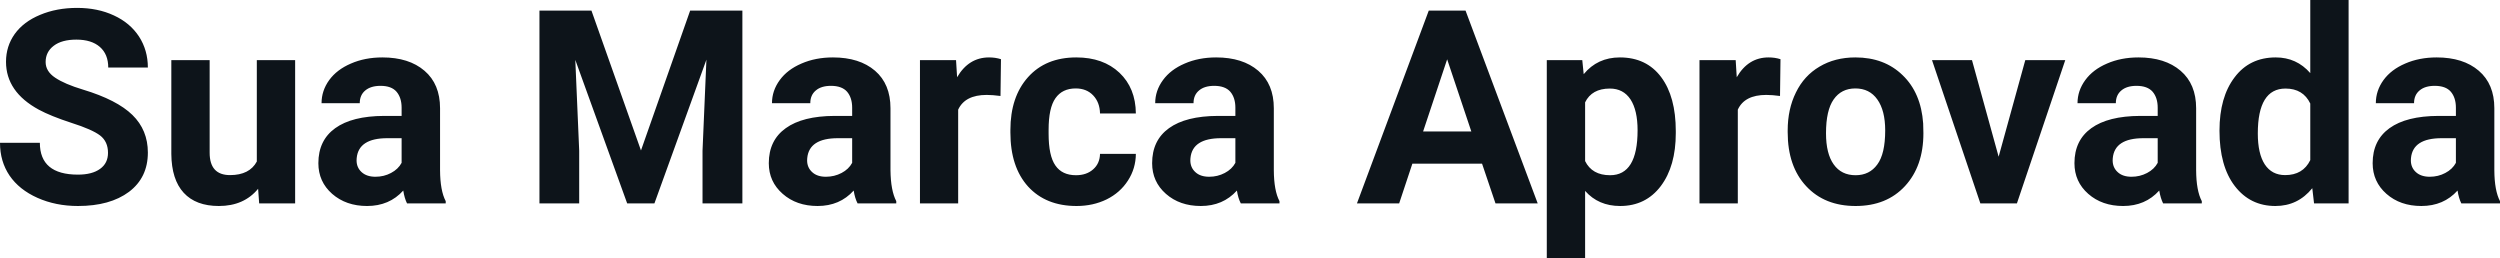 <svg fill="#0d141a" viewBox="0 0 212.02 21.922" height="100%" width="100%" xmlns="http://www.w3.org/2000/svg"><path preserveAspectRatio="none" d="M9.16 12.96L9.16 12.96Q9.16 12.01 8.49 11.49Q7.82 10.98 6.06 10.42Q4.31 9.85 3.29 9.30L3.29 9.30Q0.51 7.79 0.51 5.24L0.51 5.24Q0.51 3.92 1.25 2.88Q2.00 1.84 3.40 1.26Q4.80 0.67 6.54 0.67L6.54 0.67Q8.29 0.67 9.66 1.31Q11.03 1.94 11.79 3.10Q12.54 4.26 12.54 5.73L12.54 5.73L9.18 5.73Q9.18 4.60 8.47 3.98Q7.76 3.36 6.48 3.36L6.48 3.36Q5.24 3.36 4.56 3.88Q3.87 4.40 3.87 5.26L3.87 5.26Q3.87 6.05 4.68 6.59Q5.48 7.13 7.04 7.60L7.04 7.60Q9.92 8.47 11.23 9.75Q12.54 11.03 12.54 12.94L12.54 12.94Q12.54 15.06 10.94 16.27Q9.33 17.47 6.61 17.47L6.61 17.47Q4.73 17.47 3.18 16.78Q1.63 16.09 0.81 14.89Q0 13.69 0 12.11L0 12.11L3.38 12.11Q3.38 14.81 6.61 14.81L6.61 14.81Q7.82 14.81 8.49 14.32Q9.16 13.84 9.16 12.96ZM21.98 17.25L21.89 16.01Q20.69 17.47 18.56 17.47L18.56 17.47Q16.61 17.47 15.58 16.35Q14.55 15.23 14.53 13.06L14.53 13.06L14.53 5.10L17.78 5.10L17.78 12.95Q17.78 14.85 19.51 14.85L19.51 14.85Q21.16 14.85 21.78 13.70L21.78 13.70L21.78 5.10L25.03 5.10L25.03 17.25L21.98 17.25ZM37.80 17.25L34.52 17.25Q34.30 16.81 34.20 16.16L34.20 16.16Q33.02 17.47 31.13 17.47L31.13 17.47Q29.35 17.47 28.17 16.44Q27.00 15.41 27.00 13.84L27.00 13.84Q27.00 11.90 28.43 10.87Q29.86 9.84 32.57 9.83L32.57 9.83L34.06 9.83L34.06 9.13Q34.06 8.29 33.63 7.78Q33.20 7.28 32.27 7.28L32.27 7.28Q31.45 7.28 30.98 7.67Q30.51 8.06 30.51 8.75L30.51 8.75L27.27 8.75Q27.27 7.69 27.92 6.79Q28.57 5.90 29.76 5.39Q30.95 4.87 32.43 4.87L32.43 4.87Q34.68 4.87 36.00 6.00Q37.32 7.13 37.32 9.18L37.32 9.18L37.32 14.44Q37.33 16.17 37.80 17.06L37.80 17.06L37.80 17.25ZM31.84 14.99L31.84 14.99Q32.56 14.99 33.16 14.67Q33.77 14.35 34.06 13.81L34.06 13.81L34.06 11.72L32.85 11.72Q30.41 11.72 30.25 13.41L30.25 13.41L30.24 13.60Q30.24 14.21 30.67 14.60Q31.10 14.99 31.84 14.99ZM45.75 0.90L50.16 0.90L54.36 12.76L58.53 0.90L62.96 0.90L62.96 17.25L59.58 17.25L59.58 12.78L59.91 5.06L55.50 17.25L53.19 17.25L48.79 5.08L49.12 12.78L49.12 17.25L45.75 17.25L45.75 0.90ZM76.01 17.25L72.73 17.25Q72.50 16.81 72.40 16.16L72.40 16.16Q71.22 17.47 69.34 17.47L69.34 17.47Q67.55 17.47 66.38 16.44Q65.20 15.41 65.20 13.84L65.20 13.84Q65.20 11.90 66.64 10.87Q68.07 9.84 70.77 9.83L70.77 9.83L72.27 9.83L72.27 9.13Q72.27 8.29 71.84 7.78Q71.40 7.28 70.47 7.28L70.47 7.28Q69.65 7.28 69.19 7.67Q68.72 8.06 68.72 8.75L68.72 8.75L65.47 8.75Q65.47 7.69 66.13 6.79Q66.78 5.90 67.97 5.39Q69.16 4.87 70.64 4.87L70.64 4.87Q72.89 4.87 74.21 6.00Q75.52 7.13 75.52 9.18L75.52 9.18L75.52 14.44Q75.54 16.17 76.01 17.06L76.01 17.06L76.01 17.25ZM70.04 14.99L70.04 14.99Q70.76 14.99 71.37 14.67Q71.98 14.35 72.27 13.81L72.27 13.81L72.27 11.72L71.06 11.72Q68.62 11.72 68.46 13.41L68.46 13.41L68.45 13.60Q68.45 14.21 68.88 14.60Q69.30 14.99 70.04 14.99ZM84.89 5.02L84.85 8.14Q84.18 8.05 83.68 8.05L83.68 8.05Q81.84 8.05 81.26 9.30L81.26 9.30L81.26 17.25L78.02 17.25L78.02 5.10L81.08 5.10L81.17 6.55Q82.15 4.87 83.88 4.87L83.88 4.87Q84.42 4.87 84.89 5.02L84.89 5.02ZM91.25 14.86L91.25 14.86Q92.15 14.86 92.71 14.36Q93.27 13.87 93.29 13.05L93.29 13.05L96.33 13.05Q96.32 14.29 95.66 15.31Q95.00 16.34 93.85 16.91Q92.70 17.47 91.30 17.47L91.30 17.47Q88.70 17.47 87.19 15.82Q85.69 14.16 85.69 11.24L85.69 11.24L85.69 11.03Q85.69 8.22 87.18 6.55Q88.68 4.87 91.28 4.87L91.28 4.87Q93.56 4.87 94.94 6.17Q96.31 7.47 96.33 9.62L96.33 9.62L93.29 9.62Q93.27 8.68 92.71 8.09Q92.15 7.50 91.23 7.50L91.23 7.50Q90.09 7.50 89.51 8.33Q88.93 9.15 88.93 11.01L88.93 11.01L88.93 11.34Q88.93 13.22 89.51 14.04Q90.08 14.86 91.25 14.86ZM108.51 17.25L105.23 17.25Q105.00 16.81 104.90 16.16L104.90 16.16Q103.72 17.47 101.84 17.47L101.84 17.47Q100.05 17.47 98.88 16.44Q97.71 15.41 97.71 13.84L97.71 13.84Q97.71 11.90 99.14 10.87Q100.57 9.84 103.28 9.83L103.28 9.83L104.77 9.83L104.77 9.13Q104.77 8.29 104.34 7.78Q103.90 7.28 102.97 7.28L102.97 7.28Q102.15 7.28 101.69 7.67Q101.22 8.06 101.22 8.75L101.22 8.75L97.97 8.75Q97.97 7.69 98.63 6.79Q99.28 5.90 100.47 5.39Q101.66 4.87 103.14 4.87L103.14 4.87Q105.39 4.87 106.71 6.00Q108.03 7.13 108.03 9.18L108.03 9.18L108.03 14.44Q108.04 16.17 108.51 17.06L108.51 17.06L108.51 17.25ZM102.55 14.99L102.55 14.99Q103.26 14.99 103.87 14.67Q104.48 14.35 104.77 13.81L104.77 13.81L104.77 11.72L103.56 11.72Q101.12 11.72 100.96 13.41L100.96 13.41L100.95 13.60Q100.95 14.21 101.38 14.60Q101.80 14.99 102.55 14.99ZM126.83 17.25L125.69 13.88L119.78 13.88L118.66 17.25L115.08 17.25L121.17 0.90L124.29 0.90L130.41 17.25L126.83 17.25ZM122.73 5.03L120.69 11.15L124.78 11.15L122.73 5.03ZM142.12 11.12L142.12 11.29Q142.12 14.09 140.85 15.78Q139.57 17.47 137.40 17.47L137.40 17.47Q135.56 17.47 134.43 16.19L134.43 16.19L134.43 21.92L131.18 21.92L131.18 5.10L134.19 5.10L134.31 6.29Q135.48 4.87 137.38 4.87L137.38 4.87Q139.63 4.87 140.88 6.54Q142.12 8.20 142.12 11.12L142.12 11.12ZM138.88 11.05L138.88 11.05Q138.88 9.35 138.28 8.43Q137.67 7.51 136.53 7.51L136.53 7.51Q135.00 7.51 134.43 8.68L134.43 8.68L134.43 13.66Q135.02 14.86 136.55 14.86L136.55 14.86Q138.88 14.86 138.88 11.05ZM151.00 5.02L150.96 8.14Q150.30 8.05 149.79 8.05L149.79 8.05Q147.95 8.05 147.38 9.30L147.38 9.30L147.38 17.25L144.13 17.25L144.13 5.10L147.20 5.10L147.29 6.55Q148.26 4.87 149.99 4.87L149.99 4.87Q150.53 4.87 151.00 5.02L151.00 5.02ZM151.61 11.21L151.61 11.06Q151.61 9.25 152.31 7.84Q153.00 6.42 154.31 5.65Q155.62 4.87 157.35 4.87L157.35 4.87Q159.81 4.87 161.36 6.38Q162.92 7.88 163.10 10.47L163.10 10.47L163.12 11.30Q163.12 14.09 161.56 15.78Q160.00 17.47 157.37 17.47Q154.74 17.47 153.18 15.79Q151.61 14.11 151.61 11.21L151.61 11.21ZM154.86 11.30L154.86 11.30Q154.86 13.03 155.51 13.94Q156.16 14.86 157.37 14.86L157.37 14.86Q158.55 14.86 159.21 13.95Q159.88 13.05 159.88 11.06L159.88 11.06Q159.88 9.37 159.21 8.43Q158.55 7.50 157.35 7.50L157.35 7.50Q156.16 7.50 155.51 8.43Q154.86 9.35 154.86 11.30ZM167.24 5.10L169.50 13.29L171.76 5.10L175.15 5.10L171.05 17.25L167.95 17.25L163.85 5.10L167.24 5.10ZM186.73 17.25L183.45 17.25Q183.23 16.81 183.12 16.16L183.12 16.16Q181.94 17.47 180.06 17.47L180.06 17.47Q178.27 17.47 177.10 16.44Q175.93 15.41 175.93 13.84L175.93 13.84Q175.93 11.90 177.36 10.87Q178.79 9.84 181.50 9.83L181.50 9.83L182.99 9.83L182.99 9.13Q182.99 8.29 182.56 7.78Q182.12 7.28 181.19 7.28L181.19 7.28Q180.37 7.28 179.91 7.67Q179.44 8.06 179.44 8.75L179.44 8.75L176.19 8.75Q176.19 7.69 176.85 6.79Q177.50 5.90 178.69 5.39Q179.88 4.87 181.36 4.87L181.36 4.87Q183.61 4.87 184.93 6.00Q186.25 7.13 186.25 9.18L186.25 9.18L186.25 14.44Q186.26 16.17 186.73 17.06L186.73 17.06L186.73 17.25ZM180.77 14.99L180.77 14.99Q181.48 14.99 182.09 14.67Q182.70 14.35 182.99 13.81L182.99 13.81L182.99 11.72L181.78 11.72Q179.34 11.72 179.18 13.41L179.18 13.41L179.17 13.60Q179.17 14.21 179.60 14.60Q180.02 14.99 180.77 14.99ZM188.23 11.08L188.23 11.08Q188.23 8.24 189.51 6.56Q190.78 4.87 193.00 4.87L193.00 4.87Q194.77 4.87 195.93 6.20L195.93 6.20L195.93 0L199.18 0L199.18 17.25L196.25 17.25L196.10 15.96Q194.88 17.47 192.97 17.47L192.97 17.47Q190.83 17.47 189.53 15.78Q188.23 14.09 188.23 11.08ZM191.48 11.32L191.48 11.32Q191.48 13.03 192.07 13.94Q192.67 14.85 193.80 14.85L193.80 14.85Q195.31 14.85 195.93 13.58L195.93 13.58L195.93 8.78Q195.32 7.51 193.83 7.51L193.83 7.51Q191.48 7.51 191.48 11.32ZM212.02 17.25L208.74 17.25Q208.52 16.81 208.42 16.16L208.42 16.16Q207.24 17.47 205.35 17.47L205.35 17.47Q203.56 17.47 202.39 16.44Q201.22 15.41 201.22 13.84L201.22 13.84Q201.22 11.90 202.65 10.87Q204.08 9.84 206.79 9.83L206.79 9.83L208.28 9.83L208.28 9.13Q208.28 8.29 207.85 7.78Q207.42 7.28 206.48 7.28L206.48 7.28Q205.66 7.28 205.20 7.67Q204.73 8.06 204.73 8.75L204.73 8.75L201.49 8.75Q201.49 7.69 202.14 6.79Q202.79 5.90 203.98 5.39Q205.17 4.87 206.65 4.87L206.65 4.87Q208.90 4.87 210.22 6.00Q211.54 7.13 211.54 9.18L211.54 9.18L211.54 14.44Q211.55 16.17 212.02 17.06L212.02 17.06L212.02 17.25ZM206.06 14.99L206.06 14.99Q206.78 14.99 207.38 14.67Q207.99 14.35 208.28 13.81L208.28 13.81L208.28 11.72L207.07 11.72Q204.63 11.72 204.47 13.41L204.47 13.41L204.46 13.60Q204.46 14.21 204.89 14.60Q205.32 14.99 206.06 14.99Z"></path></svg>